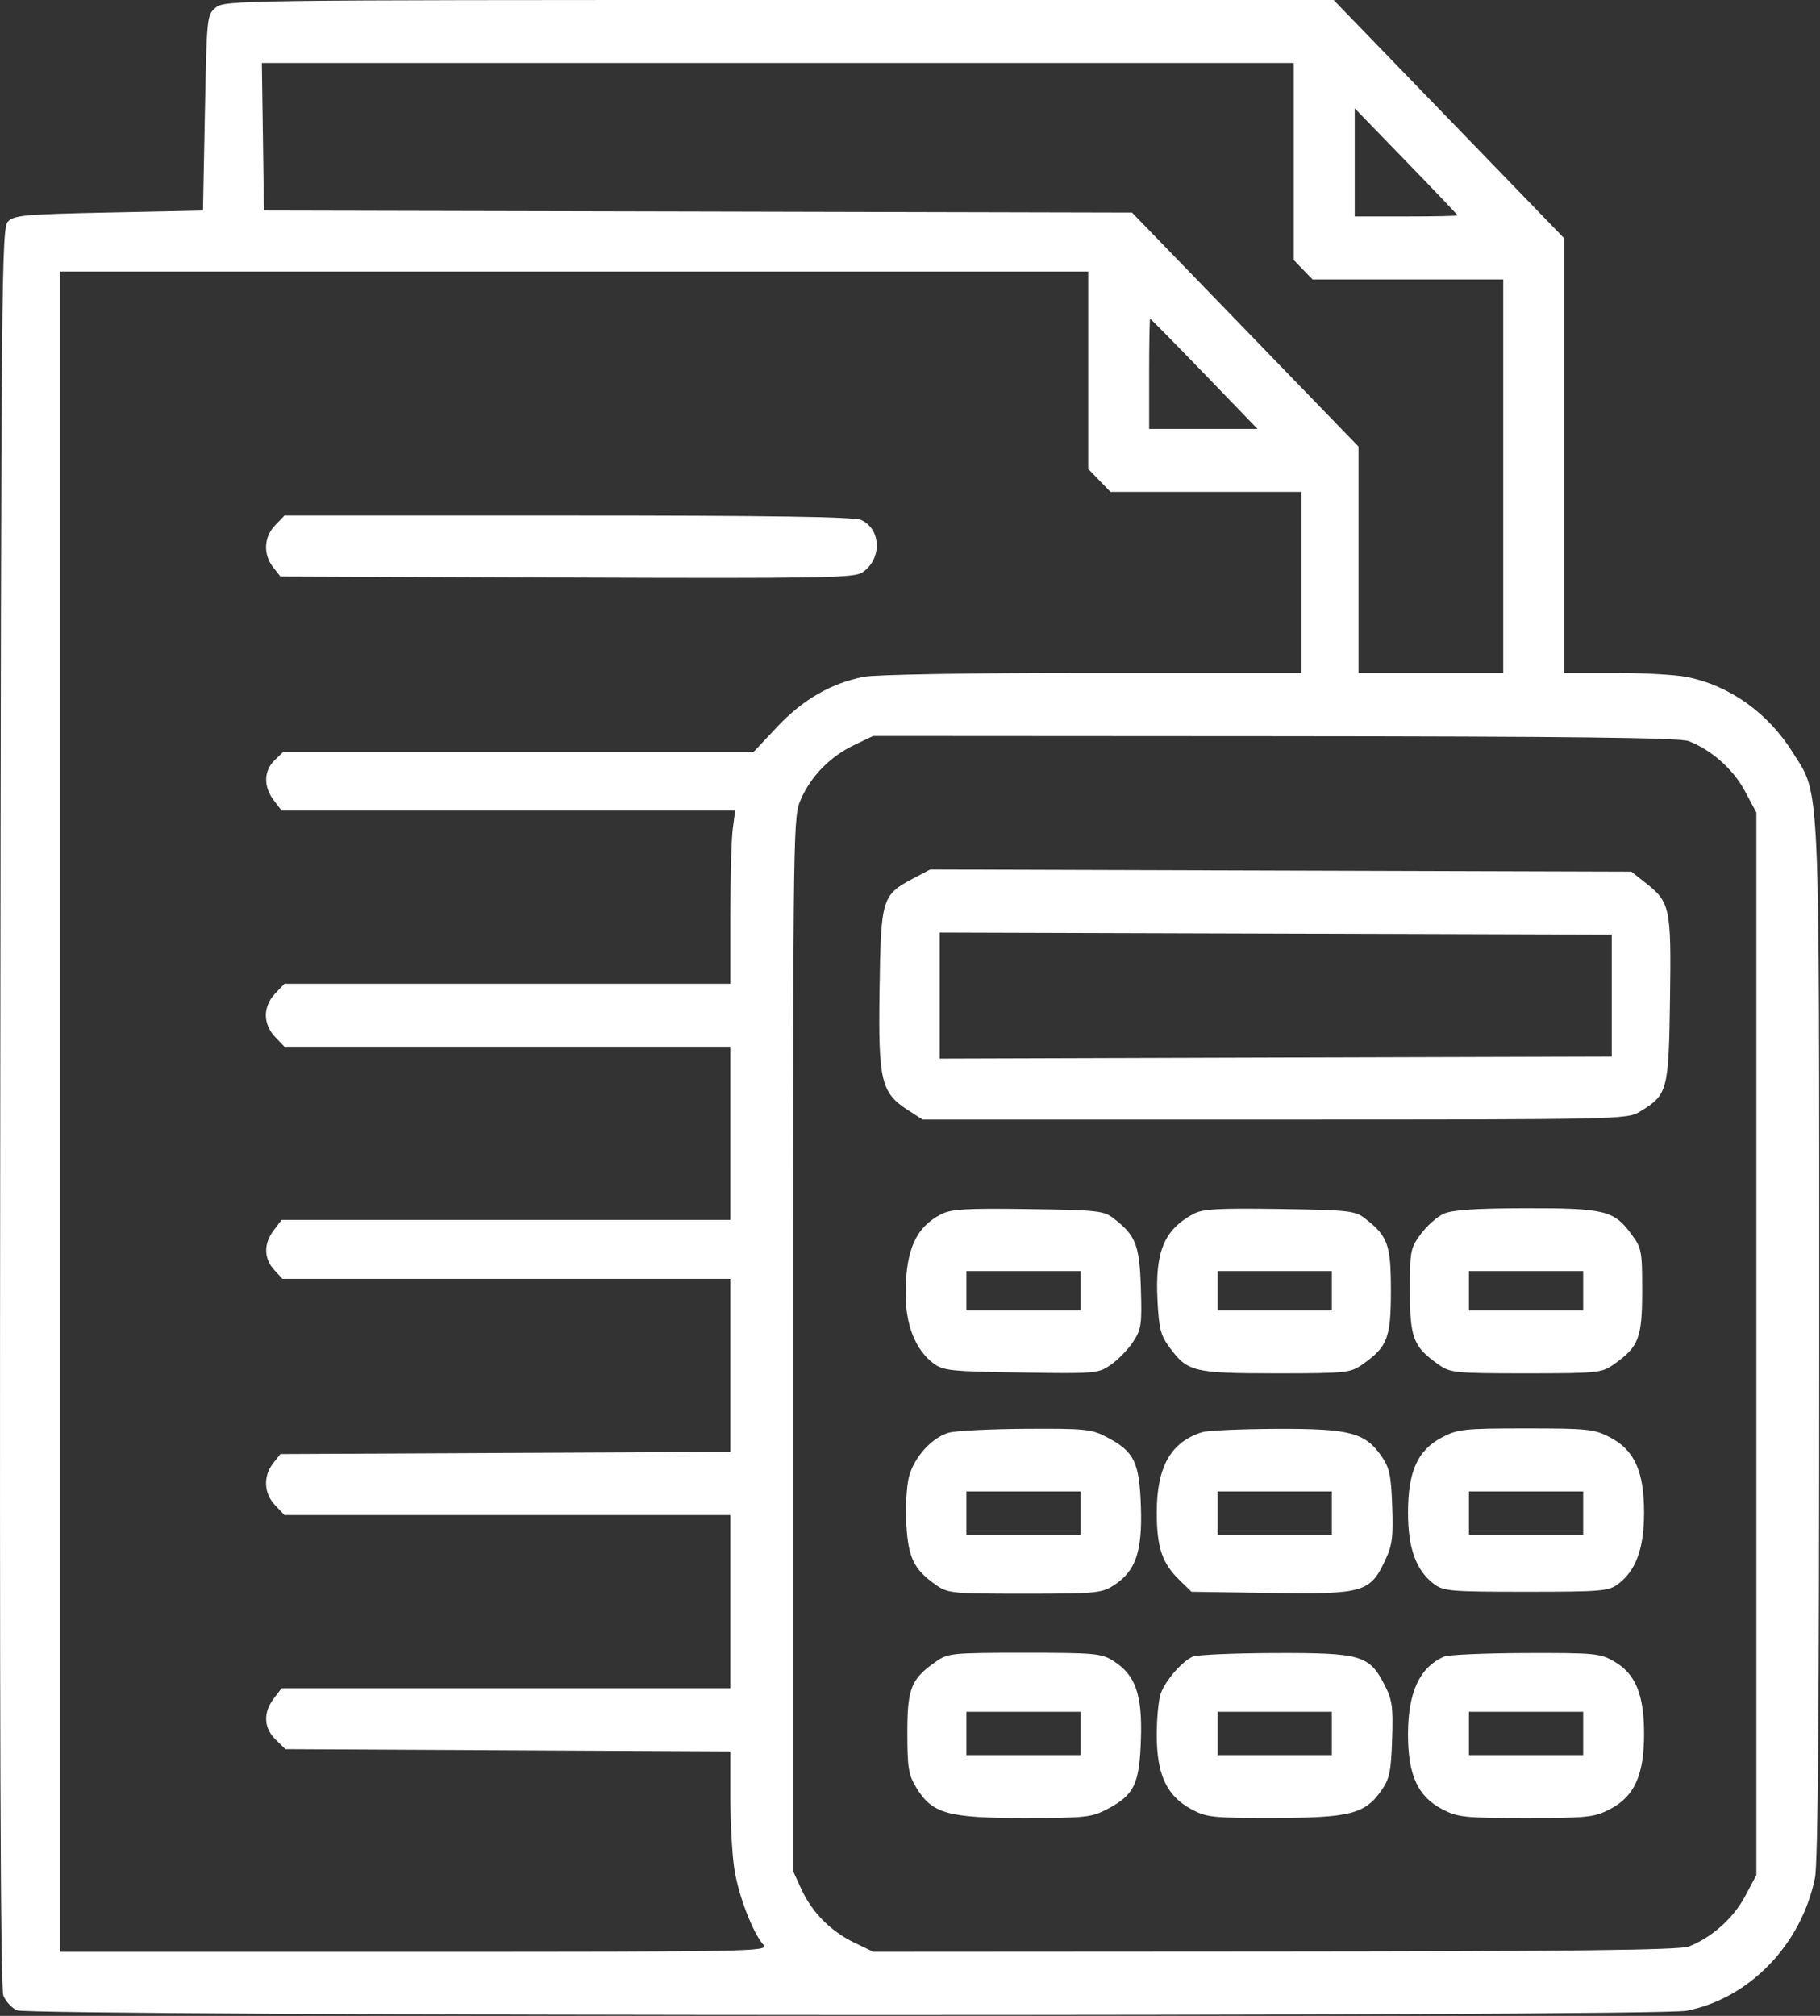 <?xml version="1.0" encoding="UTF-8"?> <svg xmlns="http://www.w3.org/2000/svg" viewBox="0 0 37.333 41.333" fill="none"><rect x="0" y="0" width="37.333" height="41.333" fill="#333333" stroke="none"/> <path fill-rule="evenodd" clip-rule="evenodd" d="M4.427 0.154C4.244 0.307 4.242 0.326 4.203 2.312L4.164 4.317L2.234 4.357C0.517 4.393 0.288 4.413 0.164 4.541C0.032 4.679 0.024 5.537 0.005 22.695C-0.01 35.445 0.009 40.767 0.069 40.917C0.115 41.033 0.24 41.169 0.346 41.219C0.605 41.341 33.967 41.35 34.592 41.229C35.882 40.978 36.951 39.873 37.23 38.503C37.291 38.201 37.317 34.977 37.317 27.546C37.317 15.776 37.342 16.334 36.777 15.432C36.266 14.614 35.472 14.05 34.592 13.879C34.361 13.834 33.702 13.797 33.128 13.797H32.084V9.341V4.884L29.72 2.442L27.356 0H15.984C4.906 0 4.606 0.004 4.427 0.154ZM26.539 3.312V5.332L26.731 5.531L26.923 5.729H28.879H30.835V9.763V13.797H29.351H27.867V11.477V9.157L25.543 6.757L23.22 4.358L14.317 4.337L5.414 4.317L5.393 2.804L5.371 1.291H15.955H26.539V3.312ZM29.898 4.416C29.898 4.428 29.423 4.438 28.843 4.438H27.789V3.329V2.221L28.843 3.308C29.423 3.906 29.898 4.405 29.898 4.416ZM22.322 7.591V9.614L22.55 9.85L22.779 10.086H24.737H26.696V11.941V13.797H22.411C19.95 13.797 17.955 13.831 17.724 13.876C17.052 14.007 16.468 14.344 15.945 14.9L15.464 15.411H10.639H5.814L5.634 15.586C5.409 15.804 5.401 16.128 5.615 16.408L5.777 16.621H10.428H15.08L15.031 16.995C15.003 17.201 14.981 18 14.981 18.77V20.171H10.409H5.836L5.645 20.369C5.524 20.494 5.453 20.659 5.453 20.817C5.453 20.974 5.524 21.139 5.645 21.264L5.836 21.462H10.409H14.981V23.237V25.012H10.379H5.777L5.615 25.225C5.406 25.499 5.409 25.801 5.623 26.036L5.793 26.222H10.387H14.981V27.996V29.769L10.366 29.791L5.751 29.813L5.602 30.003C5.394 30.269 5.412 30.625 5.645 30.865L5.836 31.064H10.409H14.981V32.839V34.614H10.379H5.777L5.615 34.826C5.394 35.116 5.409 35.43 5.654 35.669L5.856 35.864L10.418 35.887L14.981 35.91L14.981 36.855C14.982 37.375 15.019 38.037 15.064 38.325C15.148 38.866 15.439 39.624 15.66 39.876C15.781 40.013 15.477 40.019 8.511 40.019H1.236V22.793V5.567H11.779H22.322V7.591ZM24.704 7.665L25.795 8.795H24.684H23.572V7.665C23.572 7.044 23.581 6.535 23.592 6.535C23.603 6.535 24.104 7.044 24.704 7.665ZM5.645 10.768C5.412 11.008 5.394 11.365 5.602 11.63L5.751 11.82L11.627 11.842C16.86 11.861 17.523 11.85 17.69 11.737C18.094 11.463 18.081 10.856 17.666 10.661C17.528 10.596 15.812 10.57 11.654 10.57H5.836L5.645 10.768ZM34.637 15.195C35.103 15.372 35.554 15.773 35.794 16.222L36.028 16.661V27.554V38.446L35.794 38.885C35.554 39.334 35.103 39.735 34.637 39.912C34.453 39.983 32.251 40.009 26.149 40.013L17.91 40.018L17.519 39.829C17.038 39.597 16.654 39.206 16.435 38.729L16.269 38.365V27.554C16.269 16.76 16.27 16.741 16.433 16.378C16.645 15.903 17.031 15.512 17.517 15.278L17.91 15.09L26.149 15.095C32.251 15.099 34.453 15.125 34.637 15.195ZM18.734 18.011C18.09 18.351 18.069 18.421 18.042 20.292C18.014 22.167 18.071 22.406 18.63 22.765L18.925 22.955H26.149C33.233 22.955 33.378 22.952 33.638 22.793C34.209 22.446 34.229 22.37 34.256 20.493C34.283 18.604 34.261 18.5 33.75 18.098L33.463 17.872L26.272 17.85L19.081 17.828L18.734 18.011ZM33.061 20.413V21.664L26.168 21.684L19.276 21.705V20.413V19.121L26.168 19.142L33.061 19.163V20.413ZM19.302 24.898C18.788 25.164 18.582 25.622 18.577 26.508C18.573 27.16 18.775 27.673 19.145 27.952C19.347 28.105 19.495 28.12 20.943 28.143C22.485 28.167 22.527 28.164 22.79 27.98C22.939 27.876 23.143 27.666 23.244 27.511C23.412 27.254 23.425 27.162 23.402 26.41C23.374 25.523 23.299 25.332 22.839 24.977C22.641 24.824 22.499 24.809 21.087 24.79C19.806 24.772 19.508 24.79 19.302 24.898ZM24.47 24.895C23.877 25.22 23.692 25.668 23.743 26.657C23.772 27.244 23.807 27.378 23.991 27.628C24.361 28.129 24.482 28.159 26.172 28.159C27.615 28.159 27.7 28.15 27.946 27.977C28.462 27.614 28.531 27.437 28.531 26.464C28.531 25.512 28.47 25.345 27.993 24.977C27.796 24.824 27.653 24.809 26.241 24.788C24.955 24.77 24.666 24.787 24.47 24.895ZM29.615 24.886C29.481 24.946 29.27 25.133 29.146 25.3C28.931 25.592 28.921 25.641 28.921 26.472C28.921 27.436 28.991 27.615 29.506 27.977C29.752 28.15 29.836 28.159 31.303 28.159C32.771 28.159 32.854 28.15 33.1 27.977C33.616 27.615 33.685 27.436 33.685 26.472C33.685 25.641 33.676 25.592 33.46 25.3C33.104 24.817 32.907 24.77 31.286 24.773C30.261 24.775 29.79 24.807 29.615 24.886ZM22.166 26.464V26.868H20.994H19.823V26.464V26.061H20.994H22.166V26.464ZM27.32 26.464V26.868H26.149H24.977V26.464V26.061H26.149H27.32V26.464ZM32.475 26.464V26.868H31.303H30.132V26.464V26.061H31.303H32.475V26.464ZM19.457 29.377C19.109 29.481 18.749 29.881 18.645 30.281C18.596 30.467 18.572 30.903 18.591 31.248C18.63 31.942 18.744 32.177 19.197 32.496C19.444 32.669 19.526 32.677 21.016 32.677C22.466 32.677 22.596 32.665 22.842 32.508C23.294 32.219 23.434 31.818 23.403 30.897C23.372 29.979 23.268 29.764 22.711 29.47C22.392 29.302 22.27 29.289 21.036 29.296C20.305 29.3 19.594 29.337 19.457 29.377ZM24.658 29.366C24.016 29.566 23.728 30.076 23.728 31.011C23.728 31.724 23.837 32.05 24.192 32.395L24.441 32.637L26.079 32.661C27.97 32.69 28.105 32.651 28.416 31.987C28.56 31.679 28.581 31.517 28.558 30.881C28.535 30.25 28.502 30.094 28.343 29.864C28.004 29.373 27.694 29.291 26.188 29.297C25.458 29.3 24.769 29.331 24.658 29.366ZM29.582 29.47C29.08 29.732 28.882 30.168 28.882 31.015C28.882 31.744 29.048 32.201 29.411 32.475C29.609 32.625 29.747 32.637 31.303 32.637C32.859 32.637 32.998 32.625 33.196 32.475C33.559 32.201 33.724 31.744 33.724 31.015C33.724 30.168 33.527 29.732 33.025 29.47C32.702 29.302 32.572 29.288 31.303 29.288C30.035 29.288 29.904 29.302 29.582 29.47ZM22.166 31.023V31.467H20.994H19.823V31.023V30.579H20.994H22.166V31.023ZM27.32 31.023V31.467H26.149H24.977V31.023V30.579H26.149H27.32V31.023ZM32.475 31.023V31.467H31.303H30.132V31.023V30.579H31.303H32.475V31.023ZM19.197 34.069C18.688 34.427 18.612 34.615 18.612 35.527C18.612 36.242 18.635 36.386 18.791 36.645C19.117 37.186 19.433 37.276 21.003 37.276C22.264 37.276 22.393 37.262 22.711 37.095C23.268 36.8 23.372 36.586 23.403 35.668C23.434 34.746 23.294 34.346 22.842 34.057C22.596 33.9 22.466 33.887 21.016 33.887C19.526 33.887 19.444 33.896 19.197 34.069ZM24.47 33.965C24.251 34.059 23.91 34.45 23.811 34.72C23.765 34.845 23.728 35.229 23.728 35.574C23.728 36.382 23.929 36.818 24.428 37.09C24.746 37.264 24.856 37.276 26.142 37.274C27.697 37.272 28.004 37.193 28.343 36.701C28.504 36.468 28.534 36.318 28.556 35.662C28.578 34.984 28.56 34.855 28.398 34.541C28.085 33.935 27.917 33.887 26.15 33.892C25.312 33.895 24.556 33.928 24.47 33.965ZM29.624 33.965C29.121 34.183 28.882 34.697 28.882 35.562C28.882 36.395 29.083 36.834 29.582 37.095C29.904 37.262 30.035 37.276 31.303 37.276C32.572 37.276 32.702 37.262 33.025 37.095C33.527 36.833 33.724 36.396 33.724 35.55C33.724 34.743 33.549 34.319 33.108 34.064C32.824 33.899 32.708 33.888 31.293 33.892C30.461 33.895 29.71 33.928 29.624 33.965ZM22.166 35.542V35.985H20.994H19.823V35.542V35.098H20.994H22.166V35.542ZM27.32 35.542V35.985H26.149H24.977V35.542V35.098H26.149H27.32V35.542ZM32.475 35.542V35.985H31.303H30.132V35.542V35.098H31.303H32.475V35.542Z" fill="white"></path> </svg> 